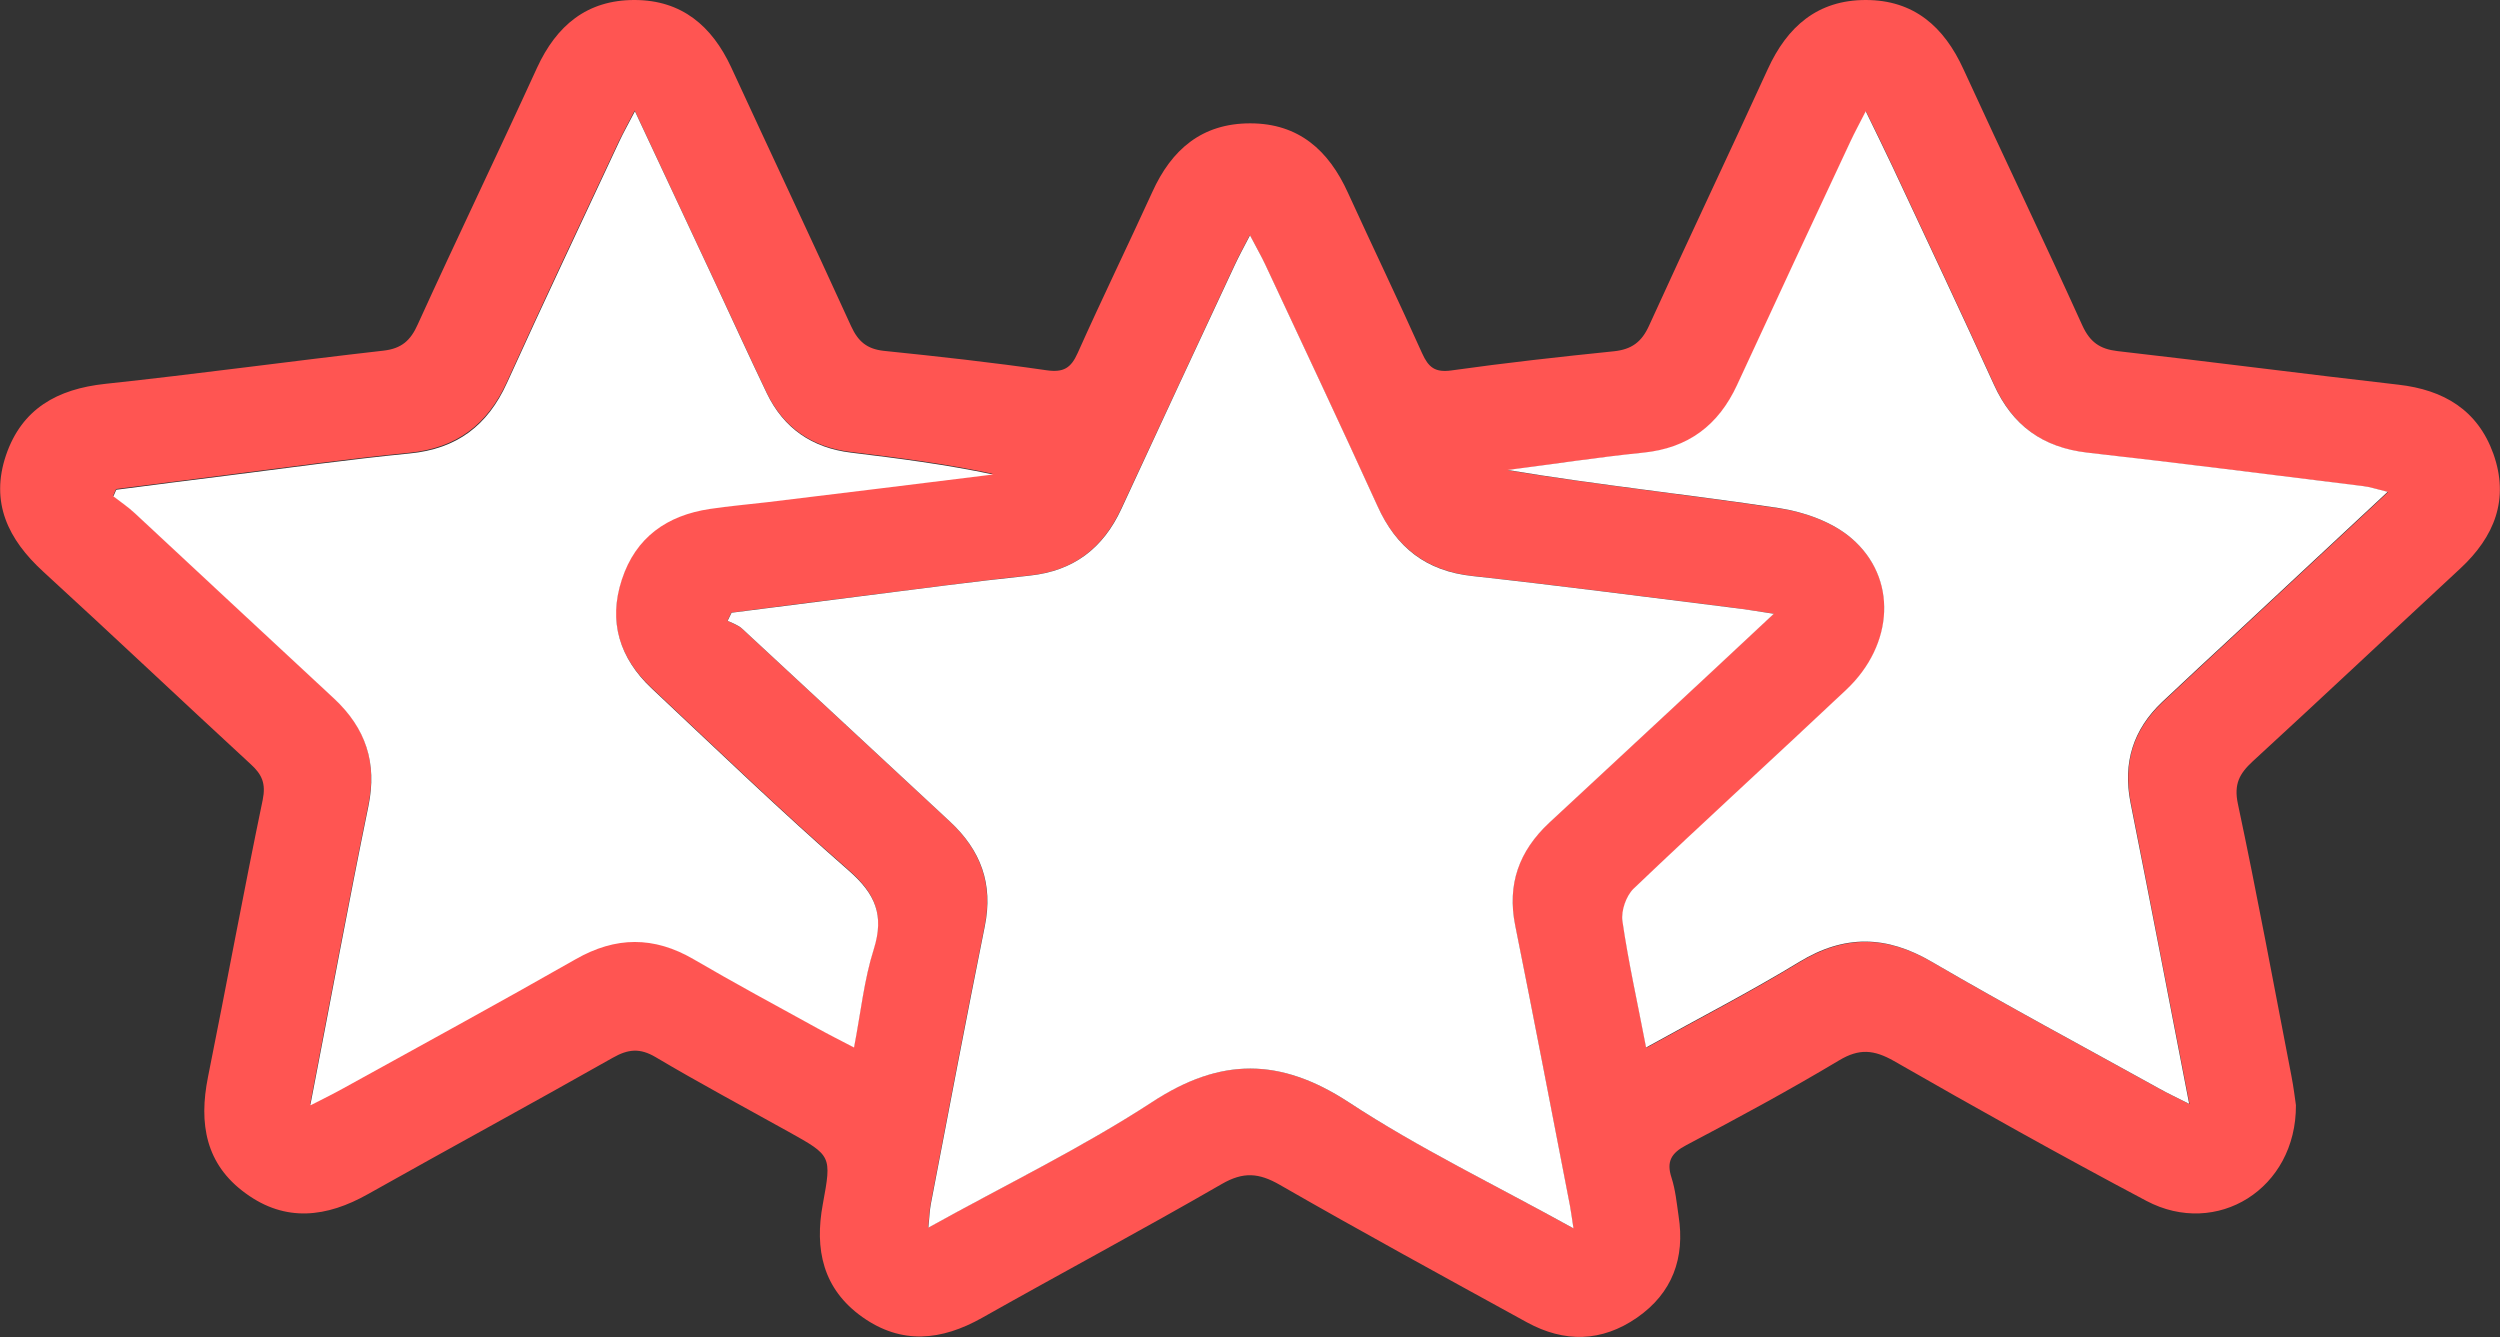 <svg width="86" height="46" viewBox="0 0 86 46" fill="none" xmlns="http://www.w3.org/2000/svg">
<rect x="0" y="0" width="86" height="46" fill="#333333" stroke="none"/>
<g clip-path="url(#clip0_26_97)">
<path d="M78.98 38.018C78.994 40.906 76.251 42.587 73.836 41.31C70.916 39.763 68.024 38.145 65.153 36.499C64.464 36.109 63.96 36.059 63.263 36.478C61.544 37.507 59.782 38.458 58.006 39.394C57.494 39.664 57.316 39.955 57.501 40.515C57.636 40.934 57.679 41.388 57.743 41.828C57.97 43.275 57.53 44.482 56.315 45.326C55.1 46.17 53.814 46.192 52.528 45.489C49.686 43.928 46.836 42.374 44.023 40.757C43.305 40.345 42.772 40.302 42.033 40.728C39.305 42.303 36.527 43.786 33.784 45.333C32.385 46.121 31.013 46.263 29.663 45.305C28.306 44.34 28.015 42.977 28.306 41.416C28.612 39.756 28.605 39.756 27.127 38.933C25.599 38.081 24.058 37.258 22.551 36.364C22.011 36.045 21.606 36.088 21.081 36.386C18.288 37.968 15.46 39.501 12.661 41.076C11.24 41.878 9.826 42.055 8.455 41.054C7.069 40.054 6.835 38.649 7.154 37.053C7.794 33.874 8.377 30.688 9.037 27.516C9.151 26.956 9.016 26.644 8.625 26.289C6.238 24.089 3.879 21.854 1.485 19.662C0.277 18.555 -0.341 17.285 0.206 15.66C0.753 14.056 1.975 13.382 3.616 13.205C6.813 12.864 9.997 12.424 13.194 12.062C13.812 11.991 14.125 11.715 14.373 11.154C15.716 8.202 17.123 5.286 18.473 2.334C19.141 0.88 20.192 -0.007 21.841 4.22554e-05C23.454 0.007 24.491 0.894 25.152 2.313C26.523 5.286 27.923 8.245 29.28 11.225C29.521 11.75 29.827 12.006 30.402 12.069C32.271 12.261 34.14 12.467 35.994 12.736C36.584 12.822 36.84 12.665 37.074 12.14C37.905 10.281 38.793 8.458 39.639 6.606C40.3 5.144 41.344 4.243 43.007 4.243C44.676 4.243 45.707 5.173 46.367 6.627C47.213 8.479 48.094 10.31 48.925 12.162C49.139 12.63 49.359 12.822 49.927 12.743C51.789 12.481 53.65 12.275 55.519 12.084C56.123 12.02 56.471 11.771 56.727 11.204C58.069 8.252 59.462 5.329 60.812 2.377C61.48 0.915 62.524 4.22554e-05 64.18 4.22554e-05C65.835 4.22554e-05 66.873 0.915 67.541 2.377C68.891 5.322 70.297 8.245 71.633 11.197C71.896 11.771 72.237 12.006 72.834 12.077C76.06 12.445 79.278 12.864 82.504 13.233C84.067 13.411 85.232 14.106 85.772 15.61C86.326 17.171 85.815 18.462 84.628 19.562C82.248 21.769 79.882 23.997 77.495 26.189C77.033 26.615 76.841 26.977 76.983 27.651C77.644 30.759 78.22 33.888 78.823 37.003C78.902 37.407 78.951 37.819 78.98 38.018ZM54.119 42.246C54.055 41.835 54.034 41.651 53.998 41.466C53.373 38.252 52.769 35.038 52.115 31.83C51.831 30.411 52.251 29.262 53.281 28.304C54.631 27.041 55.988 25.792 57.338 24.536C58.517 23.436 59.697 22.337 61.011 21.109C60.407 21.024 59.981 20.953 59.554 20.896C56.585 20.527 53.622 20.137 50.645 19.811C49.06 19.633 48.03 18.824 47.376 17.398C46.112 14.624 44.812 11.864 43.518 9.096C43.376 8.791 43.213 8.5 42.993 8.089C42.772 8.515 42.609 8.813 42.467 9.118C41.166 11.913 39.866 14.702 38.566 17.505C37.941 18.853 36.932 19.64 35.419 19.796C33.458 20.002 31.504 20.272 29.543 20.513C28.079 20.698 26.615 20.882 25.159 21.074C25.116 21.166 25.066 21.258 25.024 21.35C25.194 21.443 25.386 21.506 25.528 21.627C27.916 23.834 30.289 26.048 32.669 28.254C33.727 29.241 34.168 30.404 33.87 31.859C33.223 35.038 32.626 38.223 32.015 41.402C31.973 41.629 31.965 41.863 31.93 42.225C34.587 40.749 37.209 39.486 39.618 37.911C41.977 36.371 44.03 36.371 46.389 37.911C48.797 39.486 51.419 40.749 54.112 42.246H54.119ZM10.679 37.996C11.169 37.741 11.482 37.585 11.787 37.422C14.459 35.939 17.144 34.484 19.794 32.973C21.173 32.185 22.487 32.178 23.851 32.973C25.251 33.789 26.679 34.555 28.1 35.343C28.498 35.563 28.91 35.768 29.372 36.01C29.607 34.789 29.727 33.668 30.054 32.618C30.416 31.454 30.104 30.724 29.195 29.929C26.871 27.899 24.647 25.757 22.395 23.642C21.301 22.613 20.91 21.364 21.386 19.91C21.862 18.462 22.935 17.71 24.413 17.483C25.073 17.384 25.741 17.334 26.402 17.249C28.988 16.937 31.568 16.618 34.154 16.298C32.527 15.951 30.9 15.745 29.265 15.546C27.93 15.383 26.949 14.709 26.367 13.496C25.763 12.233 25.187 10.963 24.59 9.692C23.695 7.777 22.793 5.861 21.834 3.803C21.606 4.243 21.443 4.541 21.294 4.846C20 7.606 18.693 10.367 17.436 13.141C16.768 14.61 15.709 15.411 14.082 15.575C11.993 15.78 9.911 16.071 7.829 16.334C6.551 16.497 5.272 16.66 3.993 16.823C3.957 16.901 3.929 16.972 3.893 17.05C4.142 17.242 4.405 17.419 4.632 17.632C6.92 19.754 9.201 21.883 11.482 24.004C12.576 25.019 12.981 26.211 12.668 27.701C11.979 31.057 11.354 34.427 10.671 37.975L10.679 37.996ZM56.634 36.045C58.482 35.023 60.23 34.122 61.906 33.1C63.469 32.15 64.912 32.185 66.475 33.1C69.054 34.605 71.69 36.017 74.305 37.464C74.589 37.62 74.887 37.762 75.321 37.982C74.624 34.406 73.978 31.014 73.303 27.623C73.026 26.253 73.381 25.111 74.39 24.16C75.2 23.394 76.017 22.642 76.834 21.883C78.575 20.258 80.316 18.64 82.149 16.93C81.779 16.838 81.545 16.76 81.303 16.731C78.148 16.341 74.987 15.937 71.825 15.582C70.283 15.411 69.246 14.652 68.606 13.247C67.463 10.736 66.283 8.231 65.111 5.733C64.834 5.137 64.542 4.548 64.194 3.839C63.974 4.279 63.81 4.57 63.668 4.875C62.368 7.67 61.068 10.459 59.768 13.254C59.128 14.638 58.091 15.433 56.542 15.582C54.979 15.738 53.43 15.972 51.874 16.178C54.993 16.689 58.119 17.022 61.224 17.49C62.091 17.618 63.05 17.966 63.704 18.526C65.295 19.889 65.16 22.188 63.526 23.734C61.096 26.026 58.624 28.276 56.208 30.582C55.952 30.83 55.775 31.341 55.824 31.696C56.03 33.108 56.336 34.505 56.641 36.059L56.634 36.045Z" fill="#FF5552"/>
<path d="M54.12 42.251C51.419 40.754 48.805 39.498 46.396 37.916C44.037 36.376 41.984 36.369 39.625 37.916C37.209 39.491 34.595 40.754 31.937 42.23C31.973 41.868 31.98 41.634 32.023 41.407C32.634 38.221 33.238 35.042 33.877 31.864C34.175 30.402 33.735 29.245 32.676 28.259C30.296 26.052 27.923 23.839 25.536 21.632C25.401 21.504 25.202 21.44 25.031 21.355C25.074 21.263 25.124 21.171 25.166 21.078C26.63 20.894 28.086 20.702 29.55 20.518C31.511 20.27 33.465 20.007 35.426 19.801C36.939 19.638 37.948 18.858 38.574 17.509C39.867 14.714 41.167 11.918 42.474 9.123C42.616 8.817 42.78 8.519 43 8.094C43.213 8.505 43.384 8.796 43.526 9.101C44.819 11.868 46.119 14.622 47.384 17.403C48.03 18.836 49.061 19.645 50.652 19.816C53.622 20.142 56.592 20.532 59.562 20.901C59.988 20.951 60.415 21.022 61.019 21.114C59.704 22.341 58.532 23.441 57.345 24.541C55.995 25.797 54.638 27.053 53.288 28.309C52.258 29.274 51.839 30.416 52.123 31.835C52.77 35.042 53.381 38.257 54.006 41.471C54.041 41.655 54.063 41.84 54.127 42.251H54.12Z" fill="white"/>
<path d="M10.679 38C11.368 34.445 11.986 31.082 12.675 27.726C12.981 26.236 12.576 25.044 11.489 24.029C9.201 21.907 6.92 19.779 4.639 17.657C4.412 17.444 4.149 17.267 3.9 17.075C3.936 16.997 3.964 16.926 4 16.848C5.279 16.685 6.558 16.515 7.837 16.359C9.918 16.096 12 15.805 14.089 15.6C15.716 15.443 16.775 14.642 17.443 13.166C18.7 10.391 20.015 7.631 21.301 4.871C21.443 4.566 21.613 4.268 21.841 3.828C22.807 5.886 23.702 7.802 24.598 9.717C25.187 10.98 25.77 12.258 26.374 13.521C26.956 14.734 27.937 15.408 29.273 15.571C30.9 15.77 32.527 15.976 34.161 16.323C31.575 16.643 28.996 16.962 26.409 17.274C25.748 17.352 25.081 17.409 24.42 17.508C22.949 17.728 21.869 18.48 21.393 19.935C20.917 21.382 21.315 22.638 22.402 23.667C24.654 25.782 26.878 27.924 29.202 29.954C30.111 30.748 30.424 31.479 30.061 32.643C29.727 33.693 29.614 34.814 29.379 36.035C28.917 35.793 28.505 35.587 28.107 35.367C26.686 34.587 25.258 33.814 23.859 32.998C22.494 32.203 21.18 32.21 19.802 32.998C17.151 34.509 14.466 35.971 11.794 37.447C11.489 37.617 11.183 37.766 10.686 38.021L10.679 38Z" fill="white"/>
<path d="M56.628 36.049C56.33 34.495 56.017 33.097 55.811 31.685C55.761 31.33 55.939 30.819 56.194 30.571C58.61 28.265 61.083 26.016 63.513 23.724C65.154 22.177 65.282 19.878 63.69 18.516C63.037 17.955 62.078 17.615 61.211 17.48C58.106 17.012 54.972 16.685 51.86 16.167C53.416 15.969 54.972 15.727 56.528 15.571C58.077 15.415 59.115 14.627 59.754 13.244C61.047 10.448 62.347 7.653 63.655 4.864C63.797 4.559 63.96 4.261 64.181 3.828C64.529 4.545 64.82 5.134 65.097 5.723C66.269 8.227 67.449 10.725 68.593 13.237C69.232 14.642 70.27 15.394 71.811 15.571C74.973 15.926 78.128 16.33 81.29 16.721C81.531 16.749 81.759 16.827 82.135 16.919C80.302 18.629 78.561 20.254 76.82 21.872C76.003 22.631 75.186 23.383 74.376 24.15C73.375 25.1 73.019 26.243 73.289 27.612C73.964 31.004 74.618 34.403 75.307 37.972C74.874 37.752 74.582 37.617 74.291 37.454C71.676 36.006 69.04 34.594 66.461 33.09C64.898 32.175 63.456 32.139 61.893 33.09C60.216 34.112 58.461 35.013 56.621 36.035L56.628 36.049Z" fill="white"/>
</g>
<defs>
<clipPath id="clip0_26_97">
<rect width="86" height="46" fill="white"/>
</clipPath>
</defs>
</svg>
